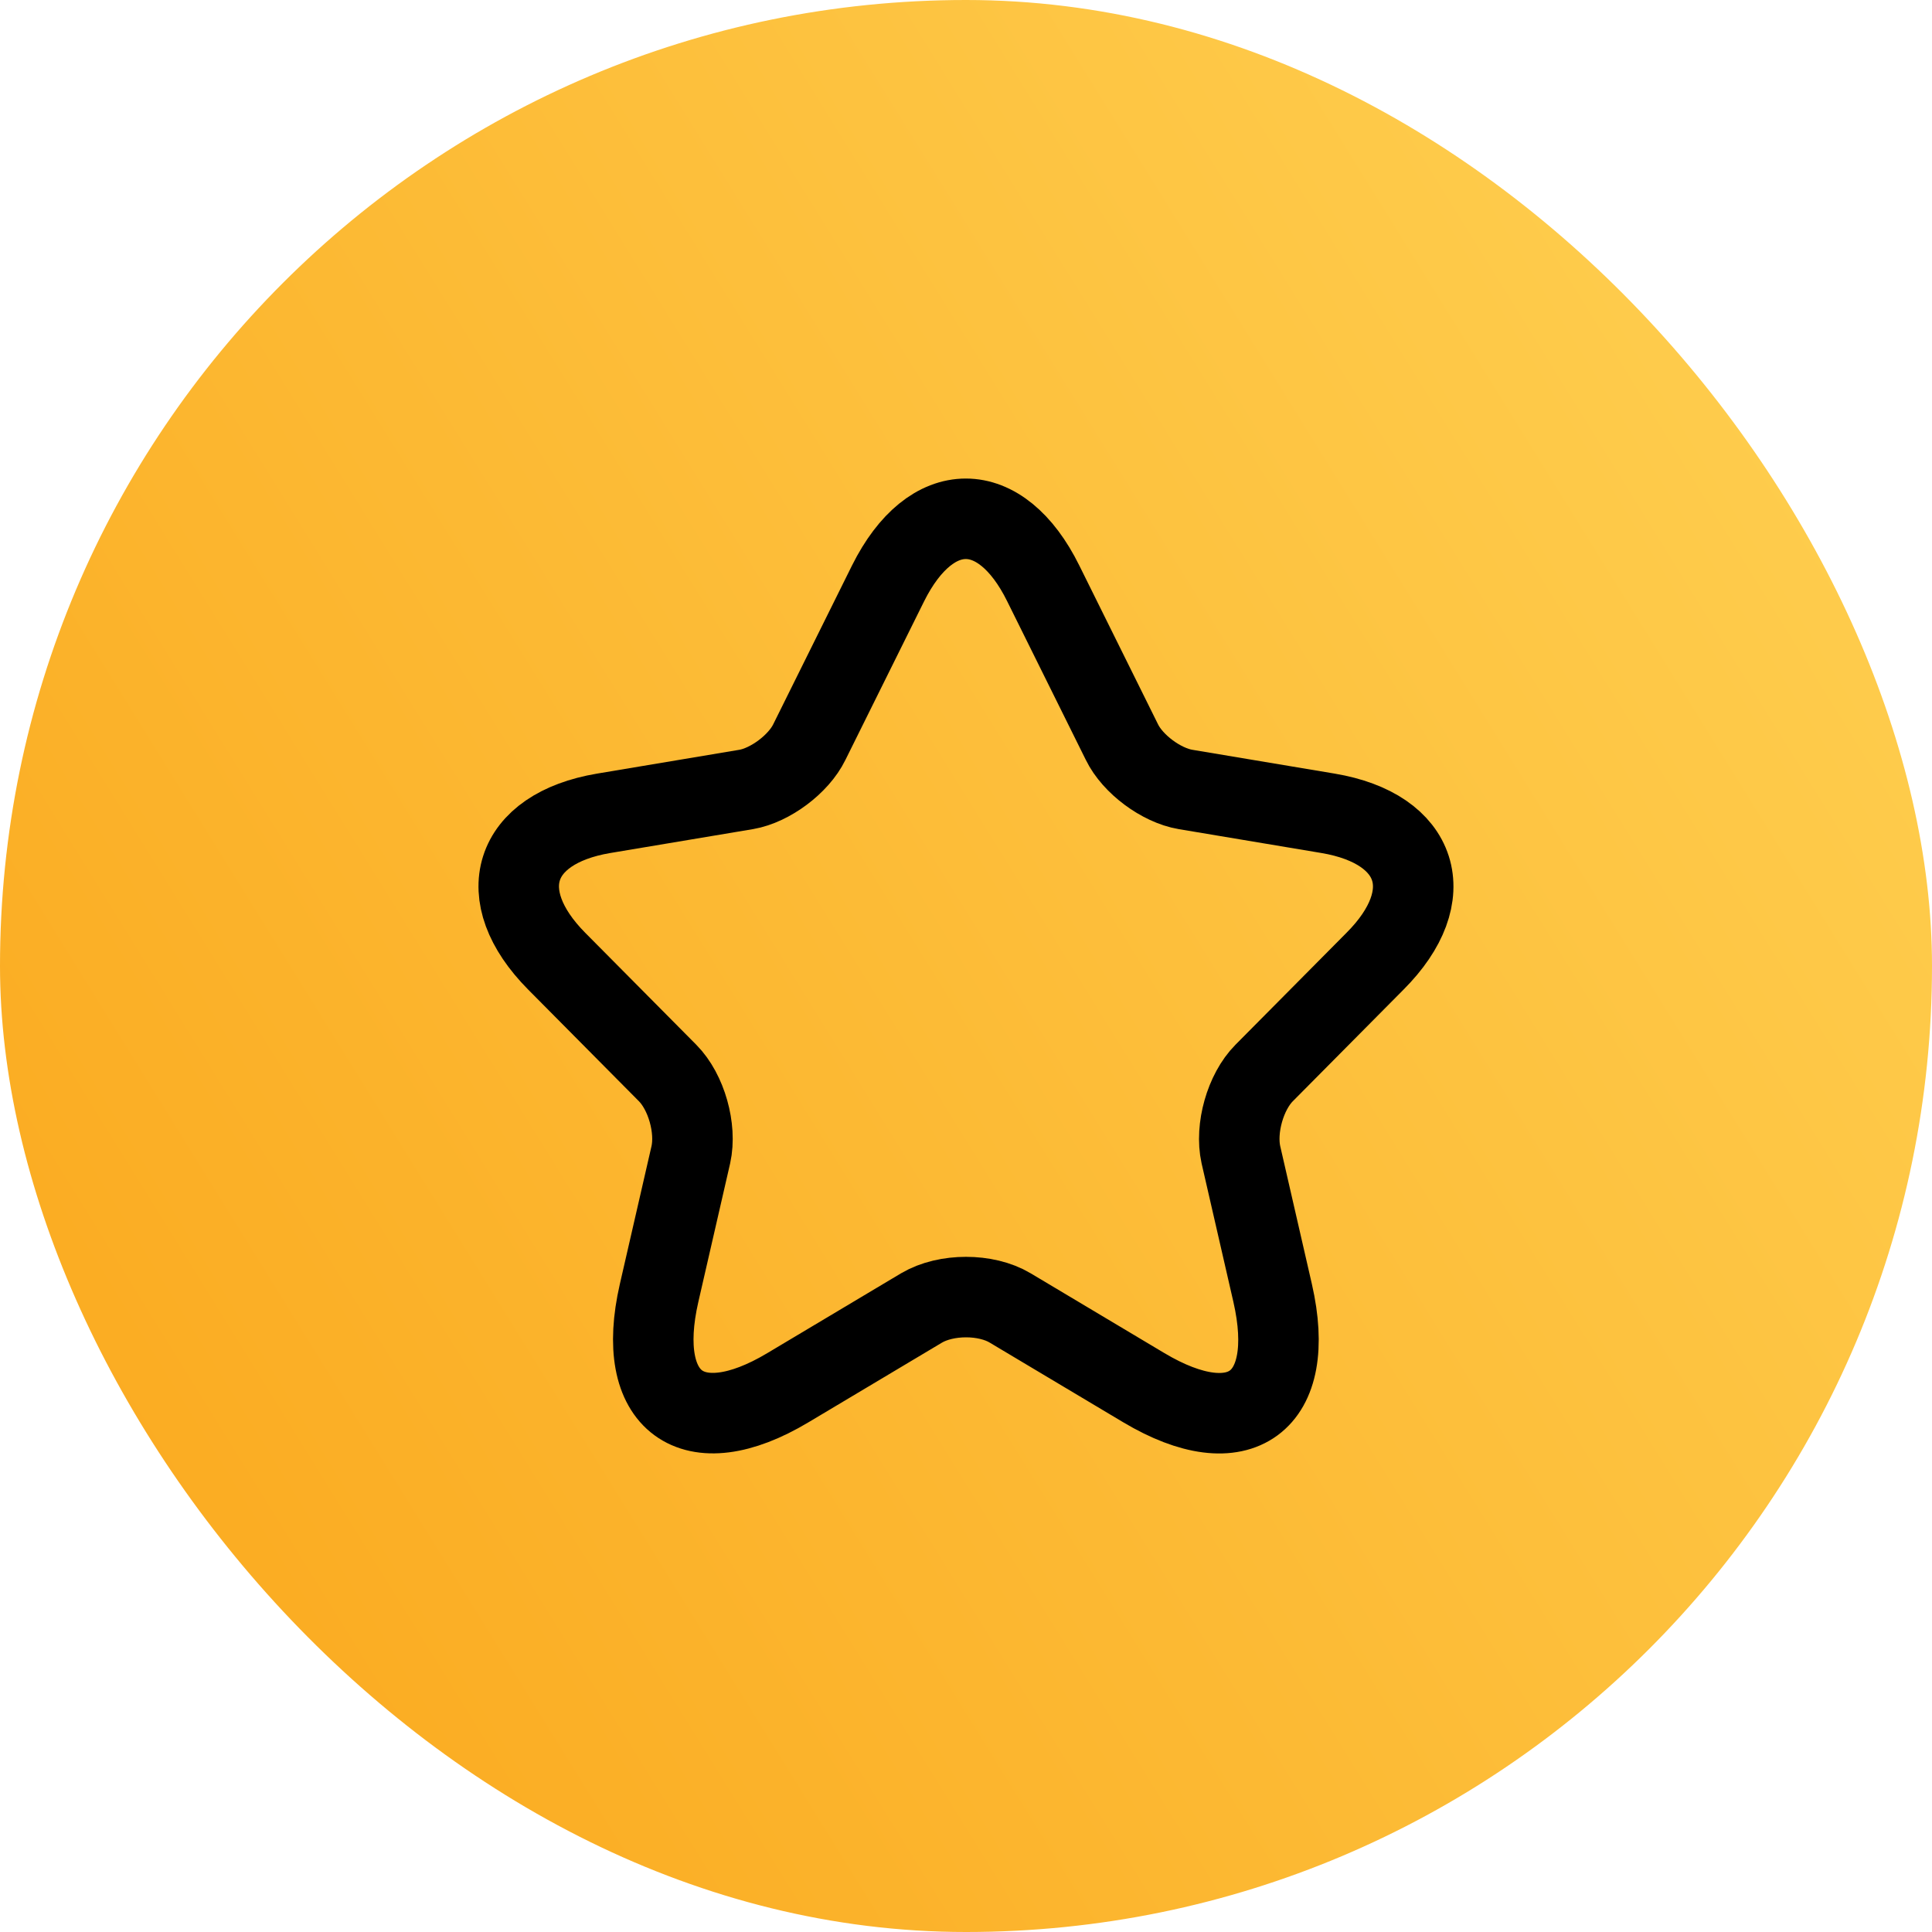 <svg width="36" height="36" viewBox="0 0 36 36" fill="none" xmlns="http://www.w3.org/2000/svg">
<rect width="36" height="36" rx="18" fill="url(#paint0_linear_743_629)"/>
<path d="M19.439 10.87L20.905 13.827C21.105 14.239 21.639 14.634 22.089 14.71L24.747 15.155C26.447 15.441 26.847 16.684 25.622 17.91L23.555 19.994C23.205 20.347 23.014 21.027 23.122 21.515L23.714 24.094C24.18 26.135 23.105 26.925 21.314 25.858L18.822 24.371C18.372 24.102 17.631 24.102 17.173 24.371L14.681 25.858C12.898 26.925 11.815 26.127 12.281 24.094L12.873 21.515C12.981 21.027 12.79 20.347 12.44 19.994L10.373 17.91C9.157 16.684 9.548 15.441 11.248 15.155L13.906 14.71C14.348 14.634 14.881 14.239 15.081 13.827L16.548 10.87C17.348 9.266 18.647 9.266 19.439 10.87Z" stroke="black" stroke-width="1.5" stroke-linecap="round" stroke-linejoin="round"/>
<defs>
<linearGradient id="paint0_linear_743_629" x1="3.3159e-07" y1="36" x2="42.093" y2="9.915" gradientUnits="userSpaceOnUse">
<stop stop-color="#FAA61A"/>
<stop offset="1" stop-color="#FFD254"/>
</linearGradient>
</defs>
</svg>
